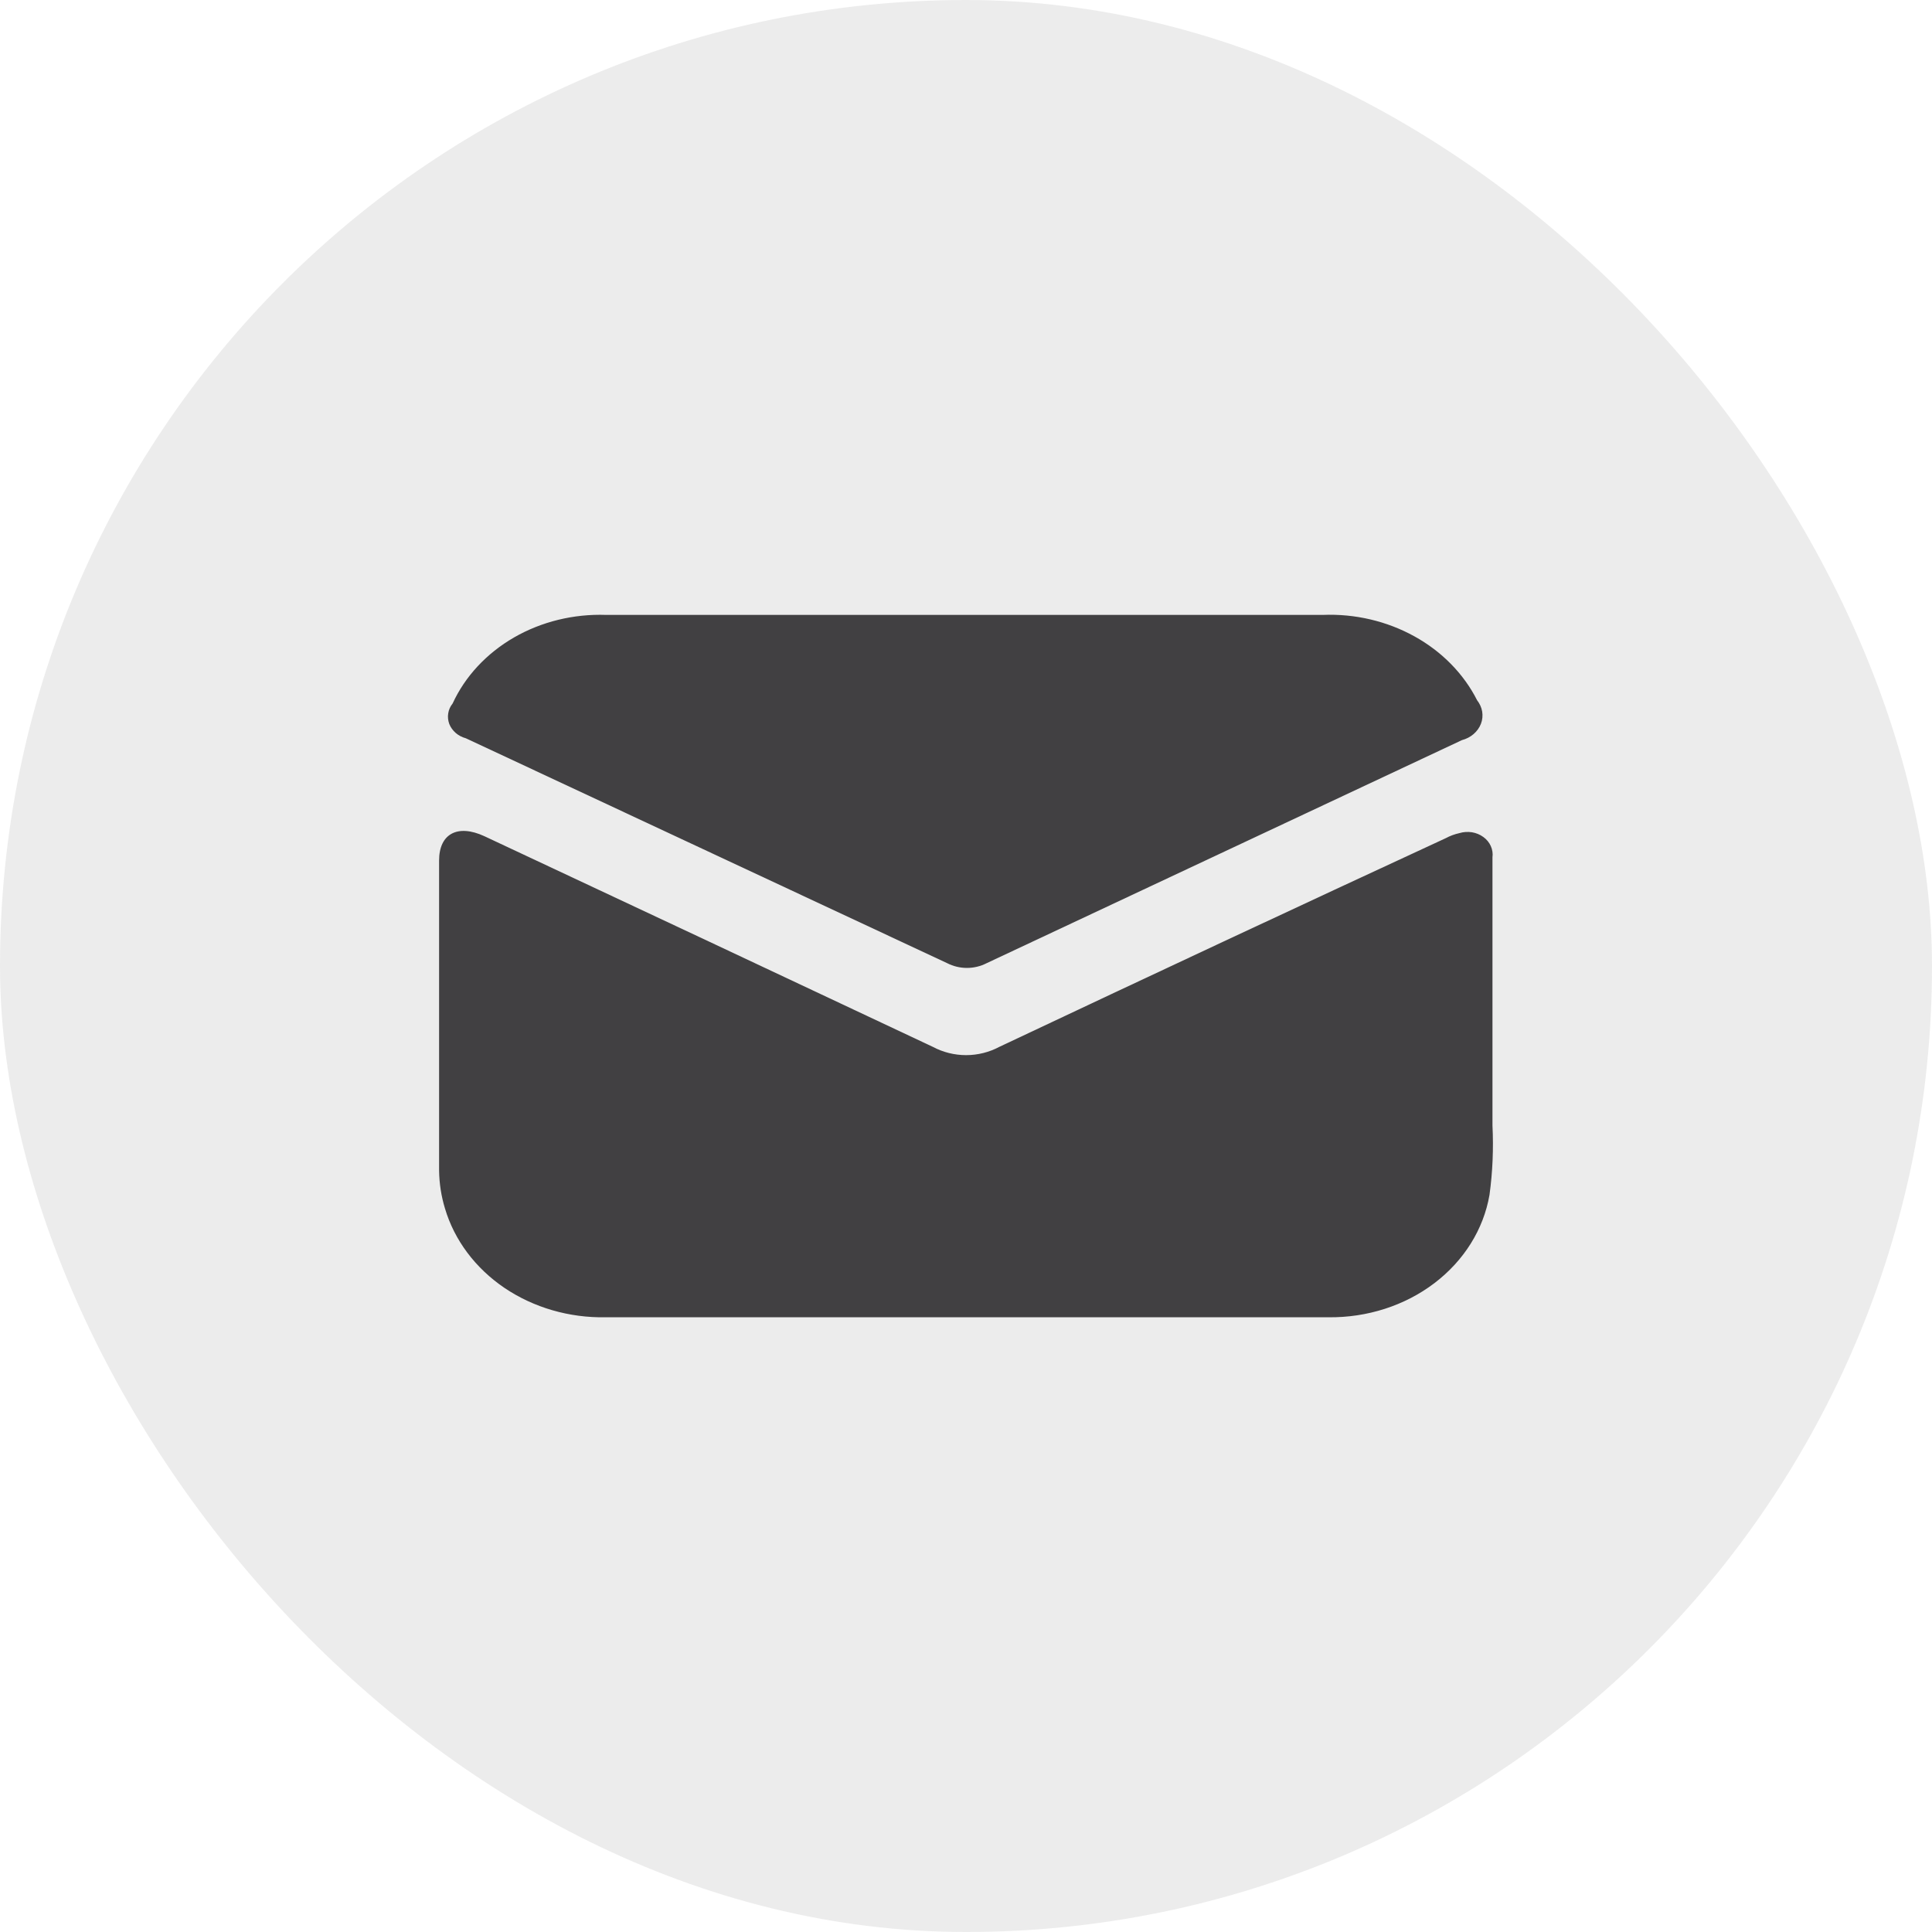 <svg width="22" height="22" viewBox="0 0 22 22" fill="none" xmlns="http://www.w3.org/2000/svg">
<rect width="22" height="22" rx="11" fill="#414042" fill-opacity="0.1"/>
<path d="M5.154 8.011C5.296 7.702 5.54 7.44 5.853 7.259C6.165 7.079 6.532 6.989 6.903 7.002C8.261 7.002 9.62 7.002 10.983 7.002C12.346 7.002 13.709 7.002 15.063 7.002C15.43 6.987 15.793 7.073 16.106 7.246C16.419 7.419 16.668 7.673 16.82 7.974C16.85 8.012 16.87 8.057 16.878 8.103C16.885 8.15 16.881 8.197 16.864 8.241C16.847 8.286 16.818 8.326 16.78 8.359C16.743 8.391 16.697 8.415 16.647 8.428L11.235 10.968C11.167 11.003 11.089 11.022 11.011 11.022C10.932 11.022 10.854 11.003 10.786 10.968L5.305 8.407C5.261 8.395 5.221 8.374 5.189 8.346C5.156 8.317 5.131 8.282 5.116 8.244C5.102 8.205 5.097 8.164 5.104 8.123C5.11 8.083 5.127 8.044 5.154 8.011ZM16.961 13.607C16.893 14 16.67 14.356 16.333 14.612C15.996 14.868 15.568 15.005 15.128 15C14.014 15 12.9 15 11.789 15H6.898C6.483 15.008 6.077 14.89 5.745 14.666C5.413 14.441 5.174 14.122 5.067 13.761C5.024 13.62 5.002 13.475 5 13.329C5 12.153 5 10.977 5 9.799C5 9.494 5.211 9.381 5.516 9.522C7.22 10.32 8.922 11.12 10.623 11.921C10.737 11.982 10.868 12.015 11.001 12.015C11.134 12.015 11.265 11.982 11.379 11.921C13.072 11.122 14.767 10.329 16.464 9.544C16.512 9.518 16.564 9.499 16.618 9.487C16.664 9.473 16.713 9.47 16.761 9.477C16.808 9.485 16.853 9.503 16.891 9.531C16.929 9.558 16.958 9.594 16.976 9.634C16.994 9.675 17.001 9.719 16.995 9.762C16.995 10.781 16.995 11.799 16.995 12.816C17.008 13.08 16.997 13.345 16.961 13.607Z" fill="#414042"/>
</svg>

